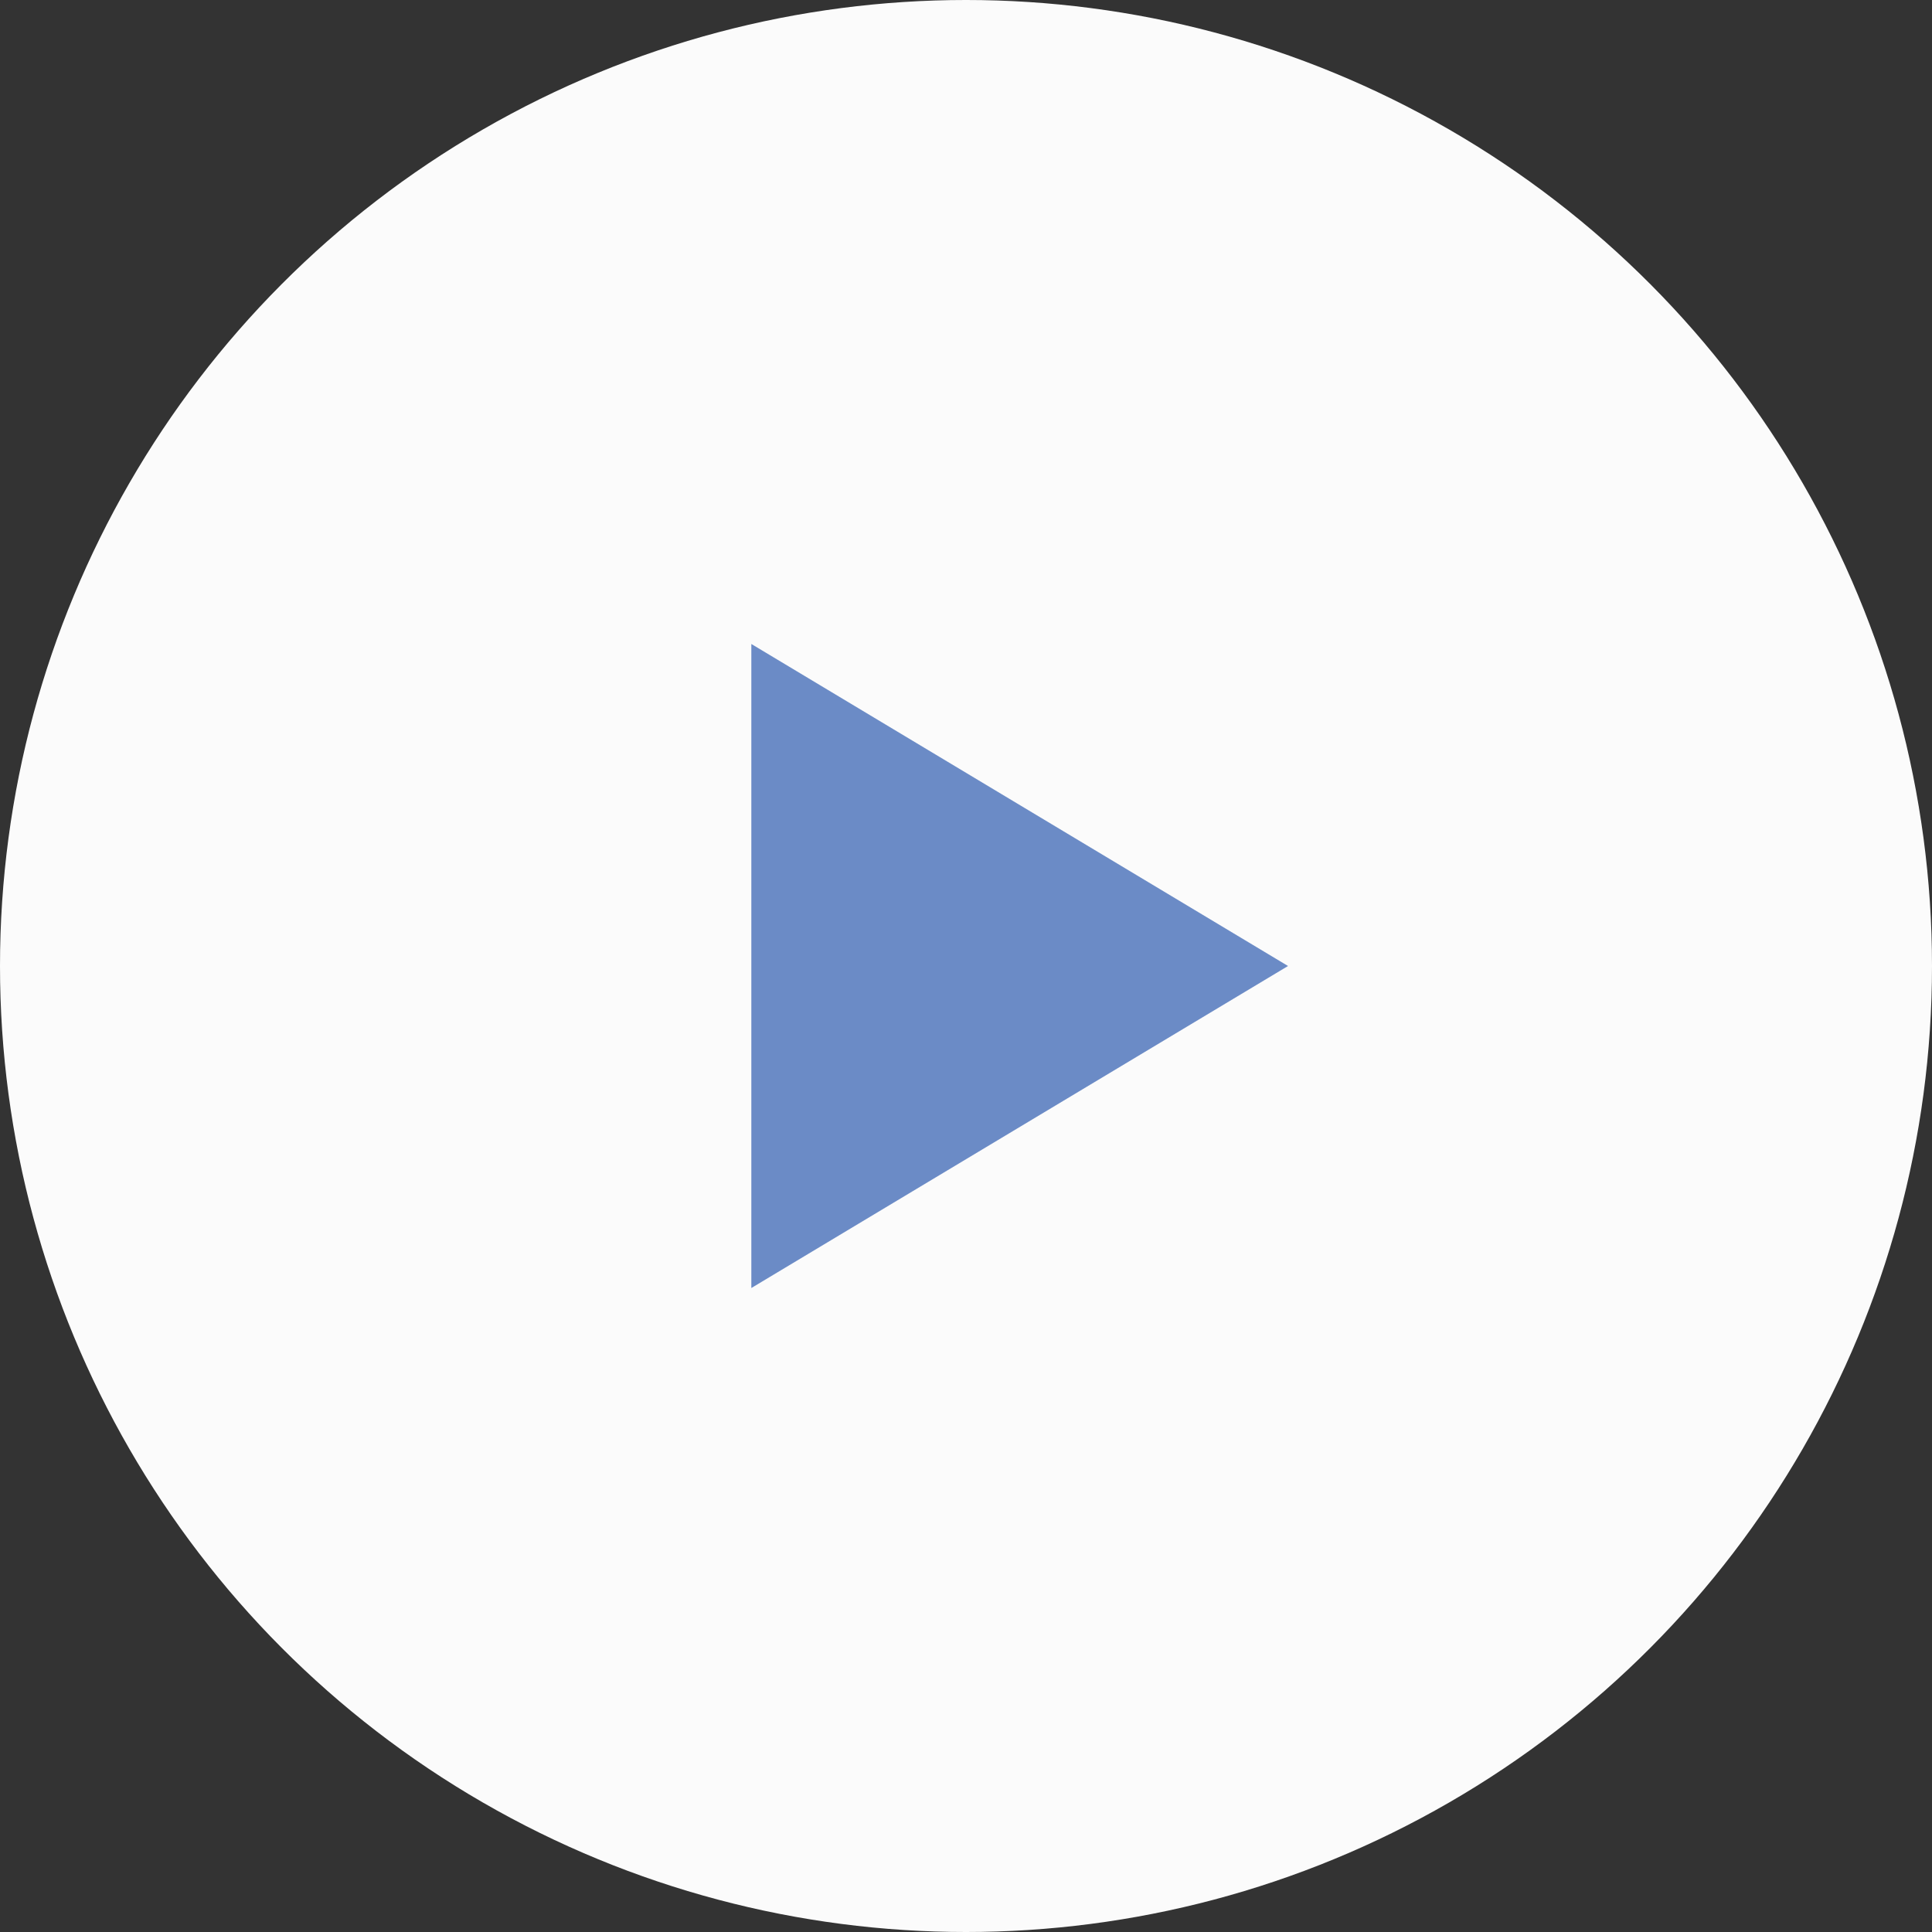 <svg id="グループ_131" data-name="グループ 131" xmlns="http://www.w3.org/2000/svg" width="18" height="18" viewBox="0 0 18 18">
  <rect x="0" y="0" width="18" height="18" fill="#333333" stroke="none"/>
  <circle id="楕円形_9" data-name="楕円形 9" cx="9" cy="9" r="9" fill="#fbfbfb"/>
  <path id="多角形_8" data-name="多角形 8" d="M3,0,6,5H0Z" transform="translate(12 6) rotate(90)" fill="#6b8bc6"/>
</svg>
